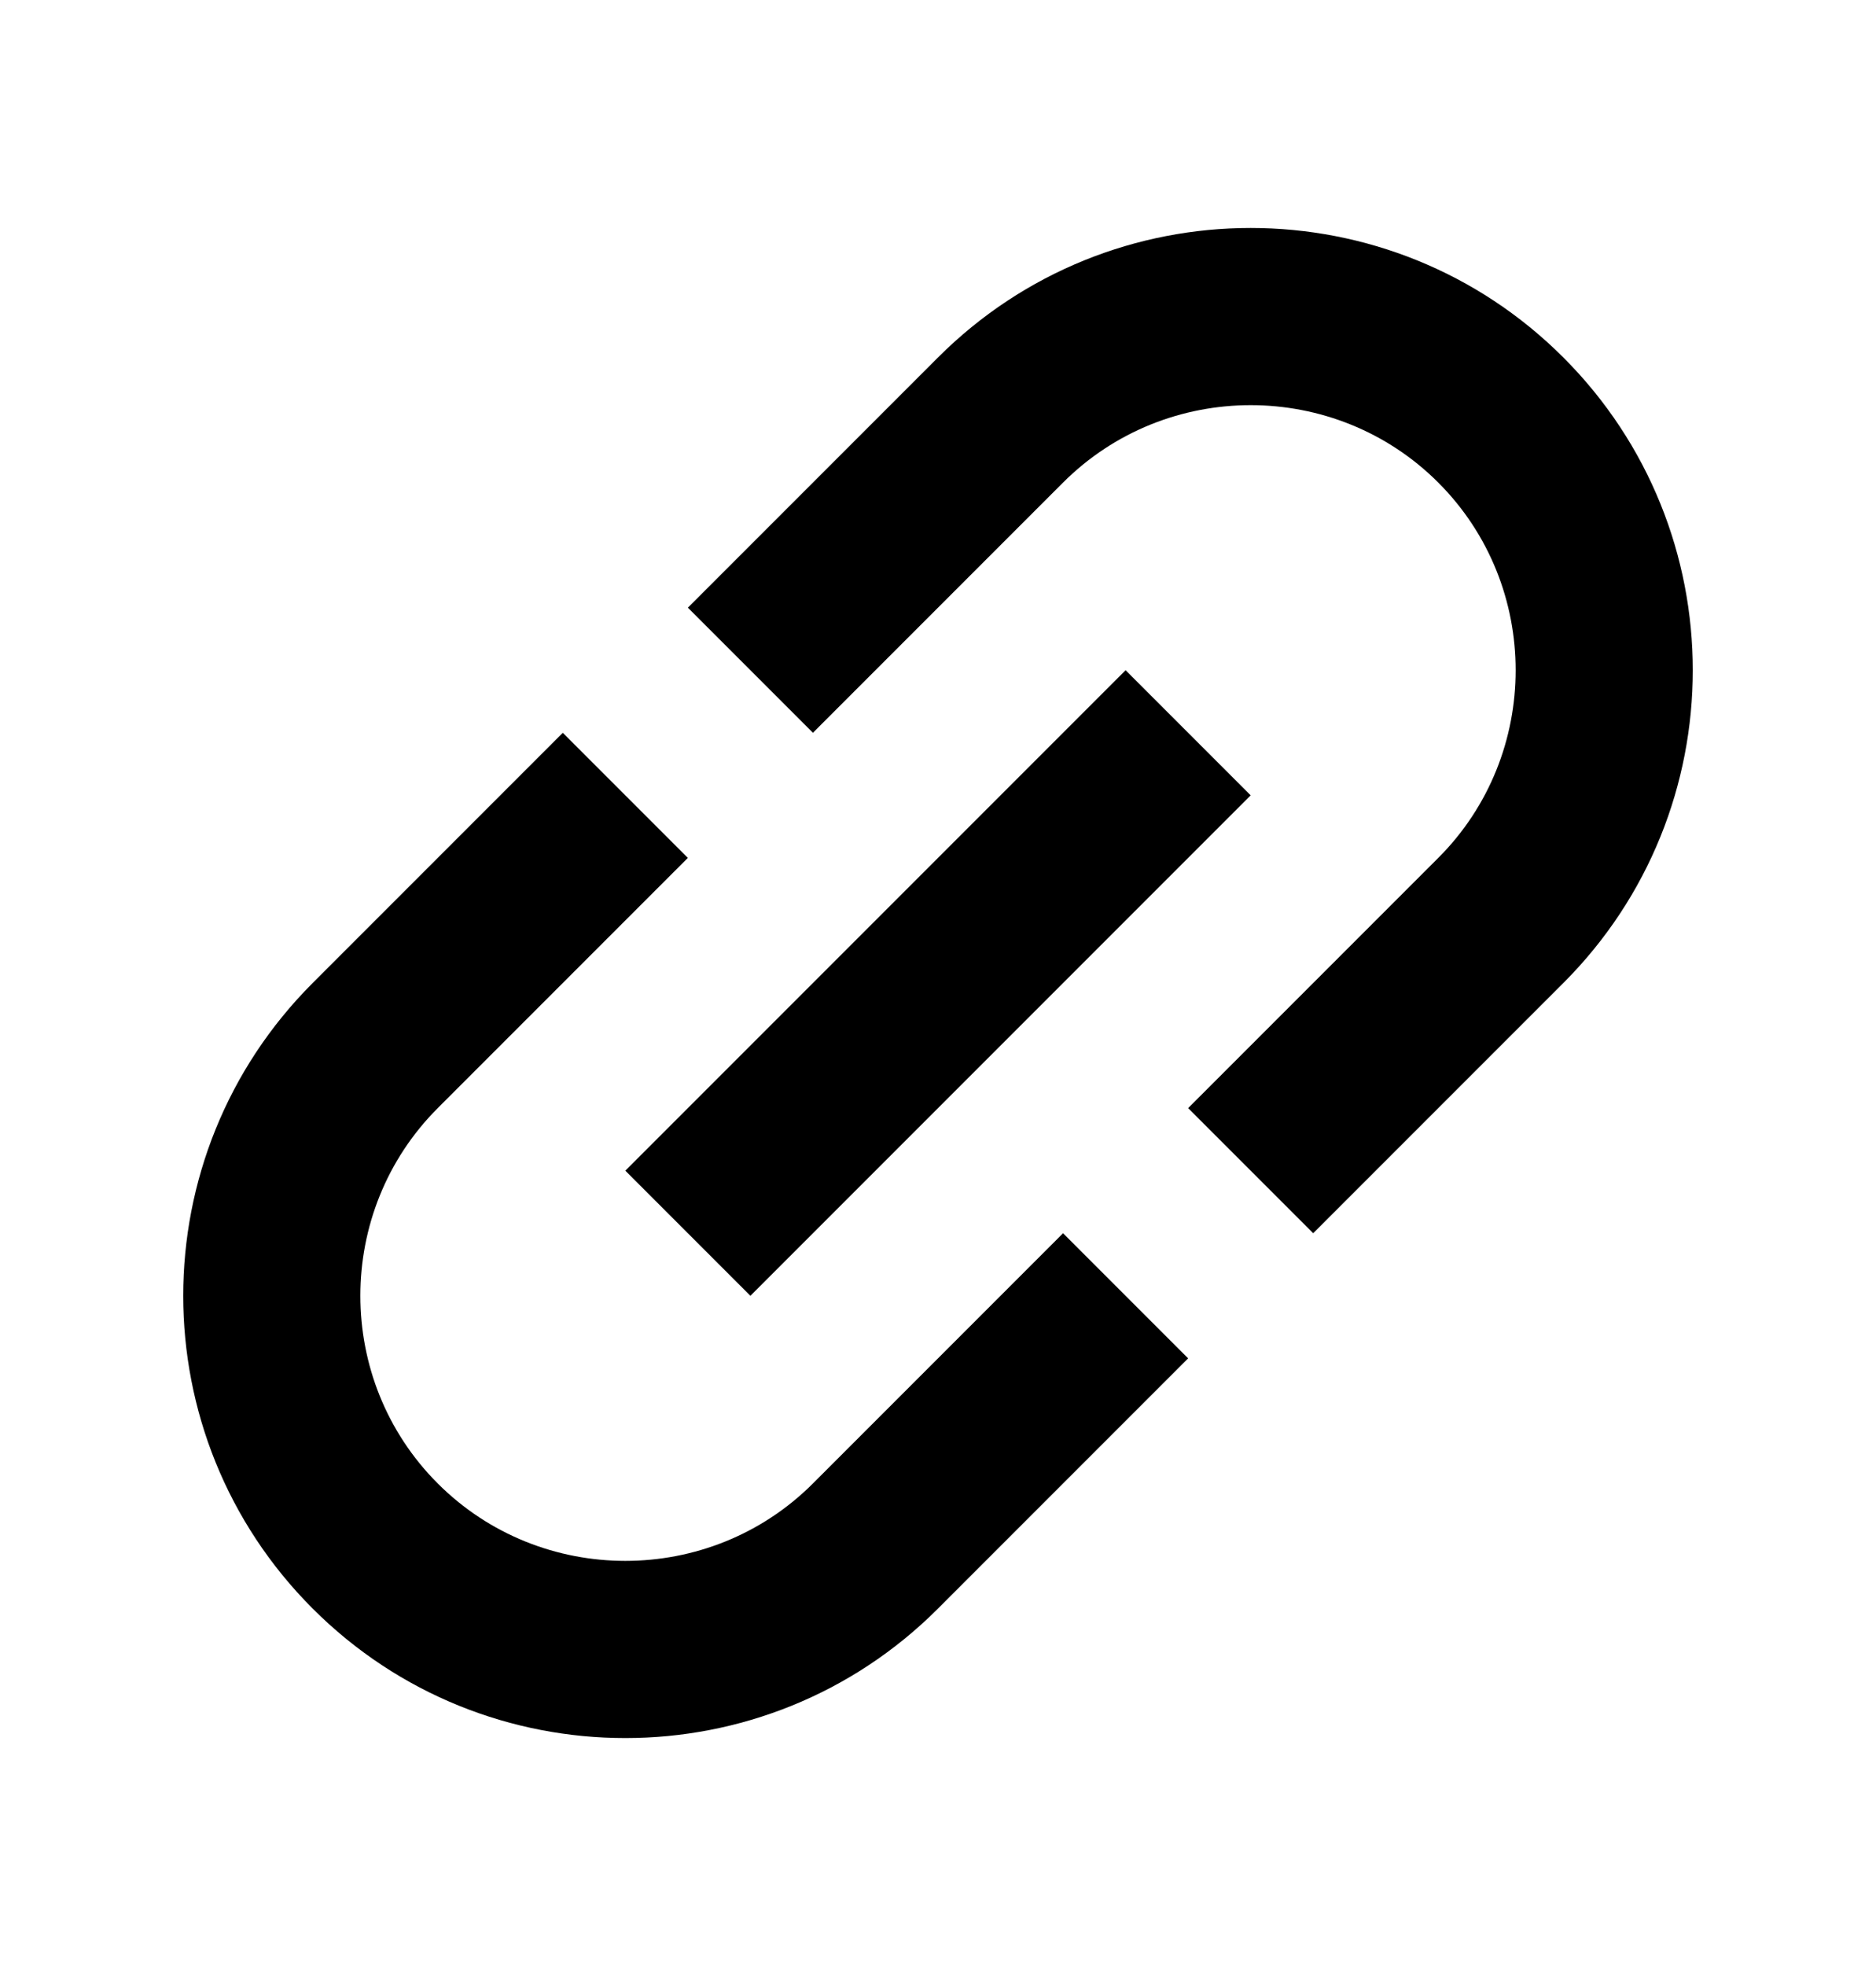 <svg width="21" height="22" viewBox="0 0 21 22" fill="none" xmlns="http://www.w3.org/2000/svg">
<g clip-path="url(#clip0_99_121)">
<g clip-path="url(#clip1_99_121)">
<path d="M10.5 4L7.7 6.8L9.1 8.2L11.9 5.4C13.055 4.245 14.945 4.245 16.1 5.4C17.255 6.555 17.255 8.445 16.1 9.6L13.3 12.4L14.7 13.8L17.5 11C19.432 9.068 19.432 5.932 17.5 4C15.568 2.068 12.432 2.068 10.5 4ZM11.9 13.8L9.1 16.6C7.945 17.755 6.055 17.755 4.9 16.6C3.745 15.445 3.745 13.555 4.9 12.4L7.7 9.6L6.3 8.2L3.5 11C1.568 12.932 1.568 16.068 3.5 18C5.432 19.932 8.568 19.932 10.5 18L13.3 15.2L11.9 13.8ZM7 13.1L12.6 7.5L14 8.9L8.4 14.5L7 13.1Z" fill="black"/>
</g>
</g>
<defs>
<clipPath id="clip0_99_121">
<rect width="21" height="21" fill="white" transform="translate(0 0.5)"/>
</clipPath>
<clipPath id="clip1_99_121">
<rect width="21" height="21" fill="white" transform="translate(0 0.5)"/>
</clipPath>
</defs>
</svg>
